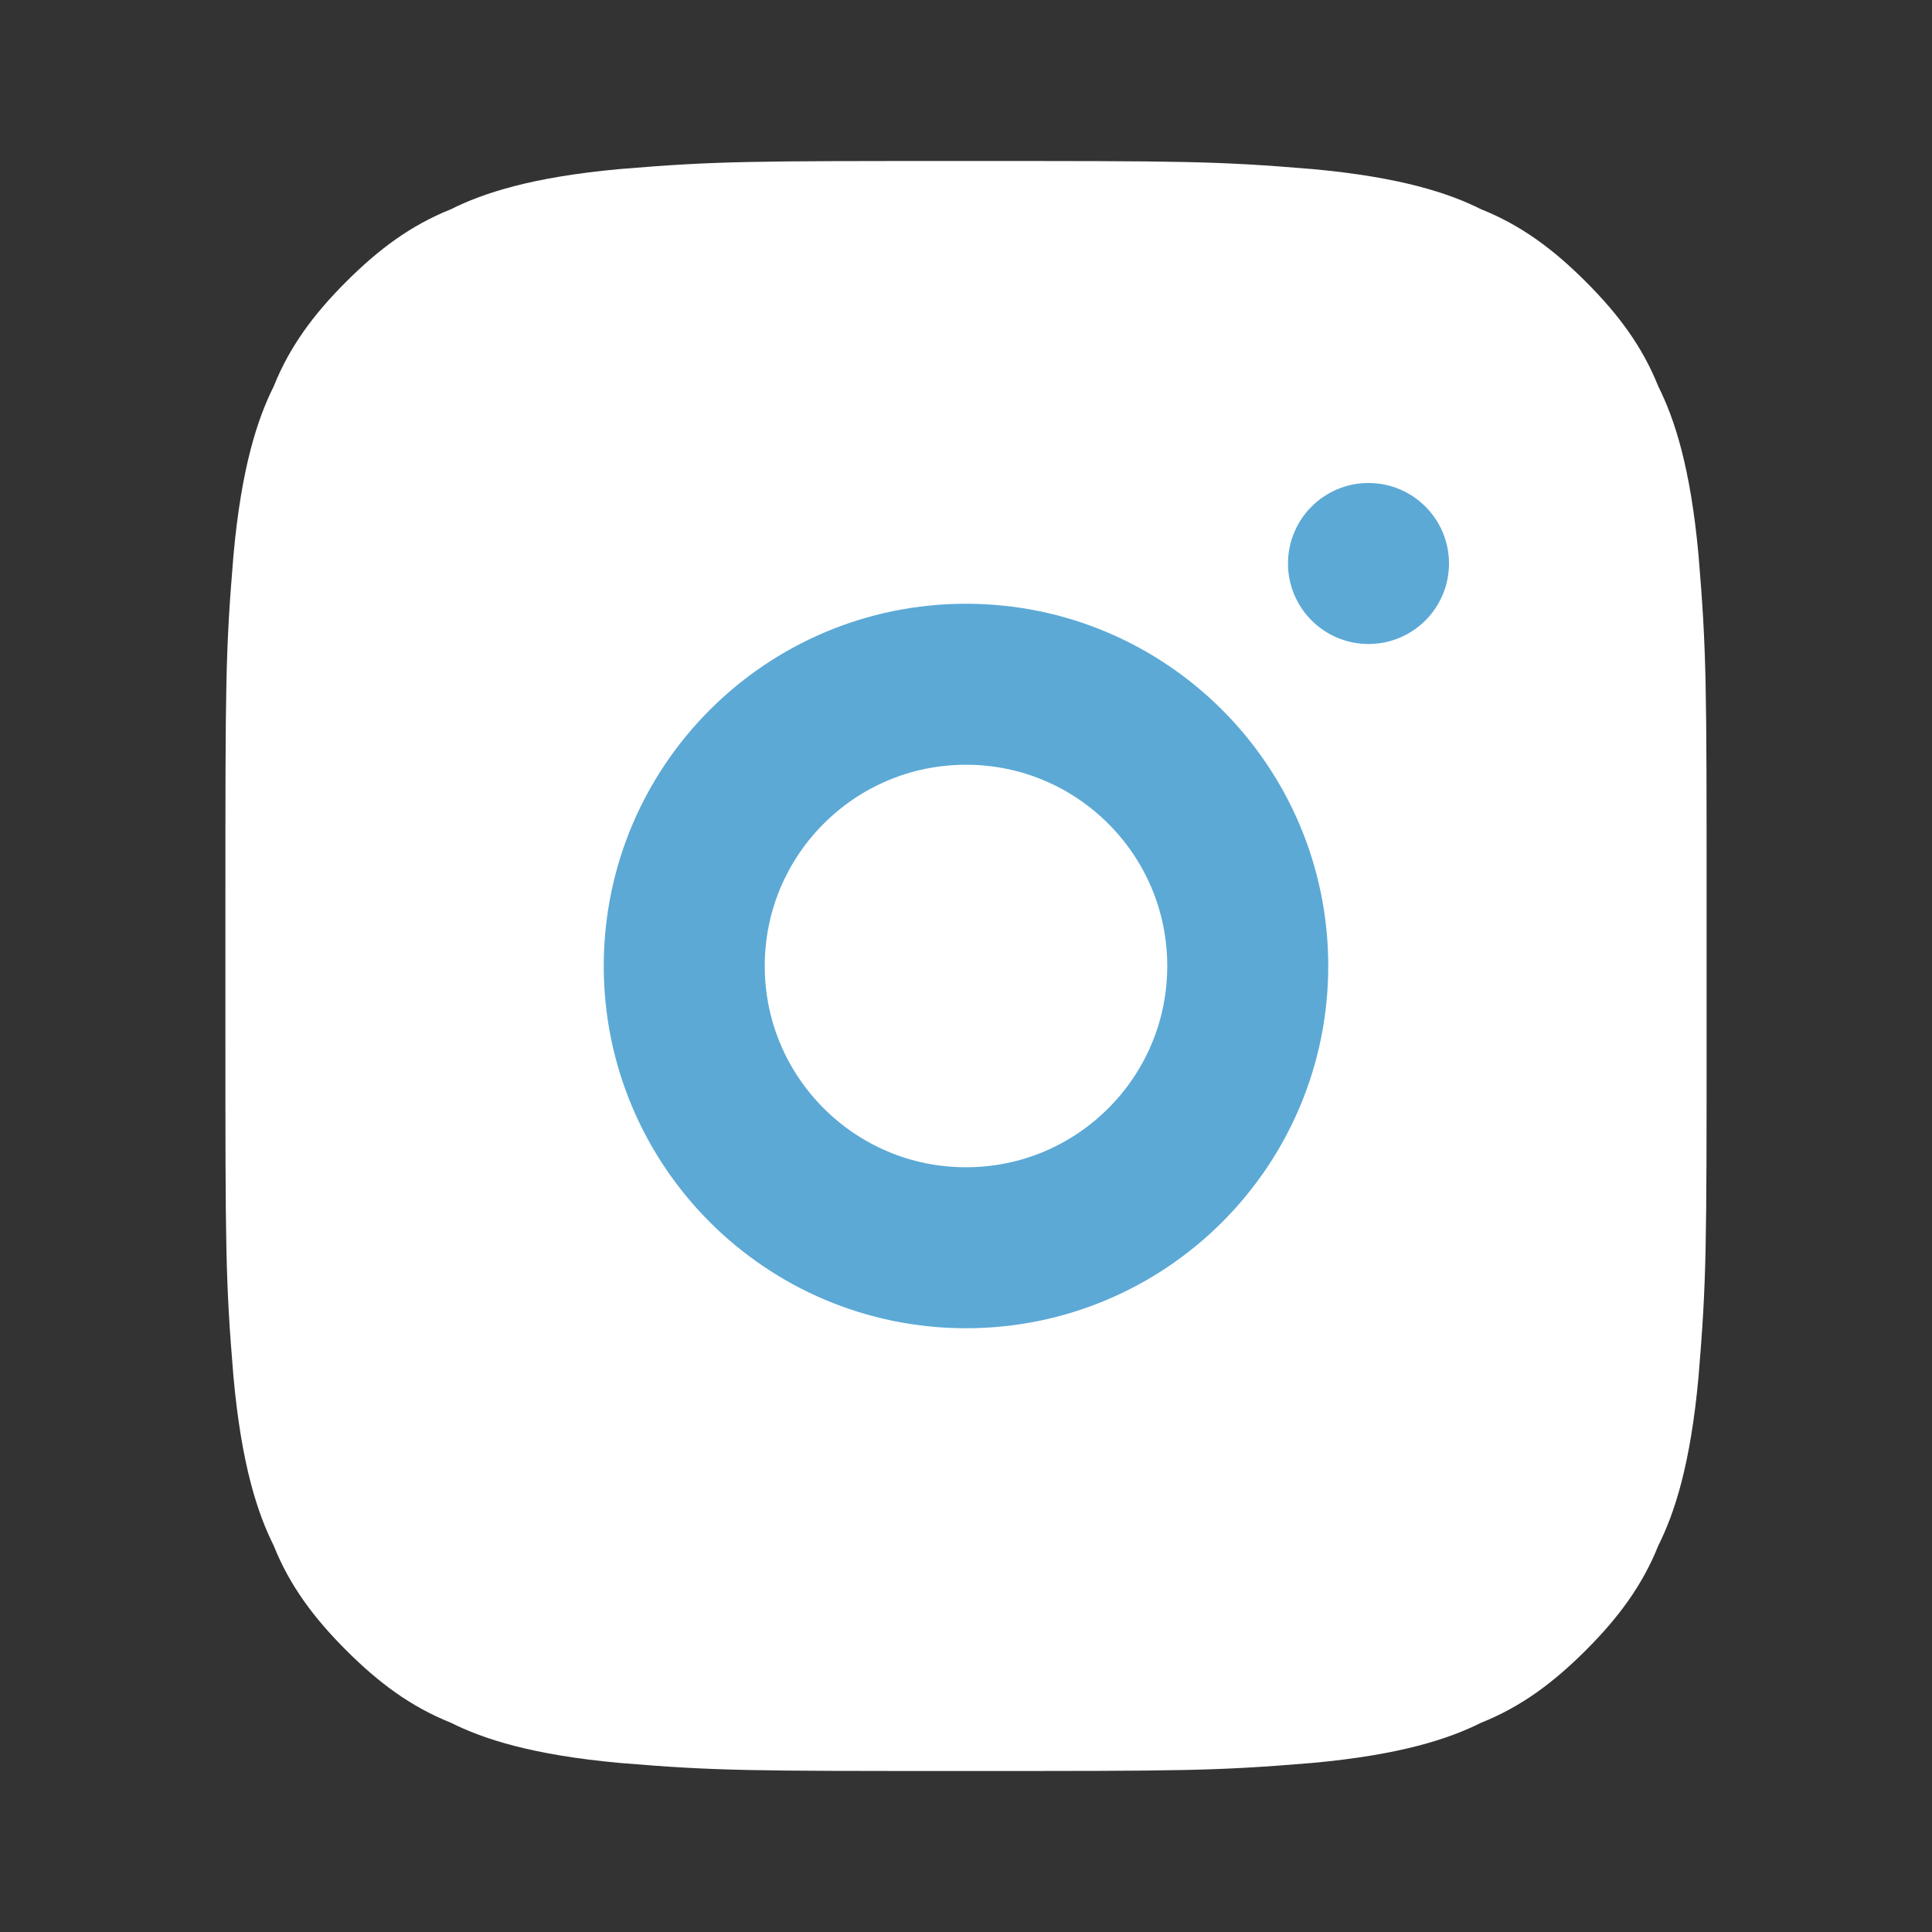 <svg width="24" height="24" viewBox="0 0 24 24" xmlns="http://www.w3.org/2000/svg">
  <rect x="0" y="0" width="24" height="24" fill="#333333" stroke="none"/>
  <!-- Instagram ikona -->
  <path d="M12,2 C14.7,2 15.1,2 16.3,2.1 C17.4,2.2 18,2.4 18.4,2.6 C18.9,2.8 19.3,3.1 19.7,3.5 C20.1,3.9 20.4,4.3 20.6,4.8 C20.8,5.2 21,5.8 21.1,6.9 C21.2,8.1 21.2,8.5 21.2,11.2 L21.2,12.8 C21.2,15.5 21.2,15.9 21.1,17.1 C21,18.2 20.8,18.8 20.6,19.2 C20.4,19.7 20.1,20.1 19.7,20.5 C19.3,20.9 18.9,21.2 18.4,21.4 C18,21.6 17.4,21.8 16.3,21.9 C15.1,22 14.7,22 12,22 C9.3,22 8.9,22 7.7,21.9 C6.6,21.8 6,21.6 5.6,21.4 C5.1,21.2 4.7,20.9 4.3,20.5 C3.9,20.1 3.6,19.7 3.4,19.2 C3.2,18.8 3,18.2 2.9,17.1 C2.8,15.9 2.8,15.5 2.8,12.8 L2.8,11.2 C2.8,8.5 2.8,8.1 2.9,6.9 C3,5.8 3.2,5.2 3.4,4.8 C3.6,4.3 3.9,3.9 4.3,3.5 C4.7,3.1 5.1,2.8 5.6,2.6 C6,2.4 6.6,2.2 7.7,2.1 C8.9,2 9.3,2 12,2 Z" 
        fill="white" />
  
  <!-- Kółko wewnętrzne -->
  <circle cx="12" cy="12" r="3.5" stroke="#5ca9d6" stroke-width="2" fill="none" />
  
  <!-- Kropka flesza -->
  <circle cx="17" cy="7" r="1" fill="#5ca9d6" />
</svg>
